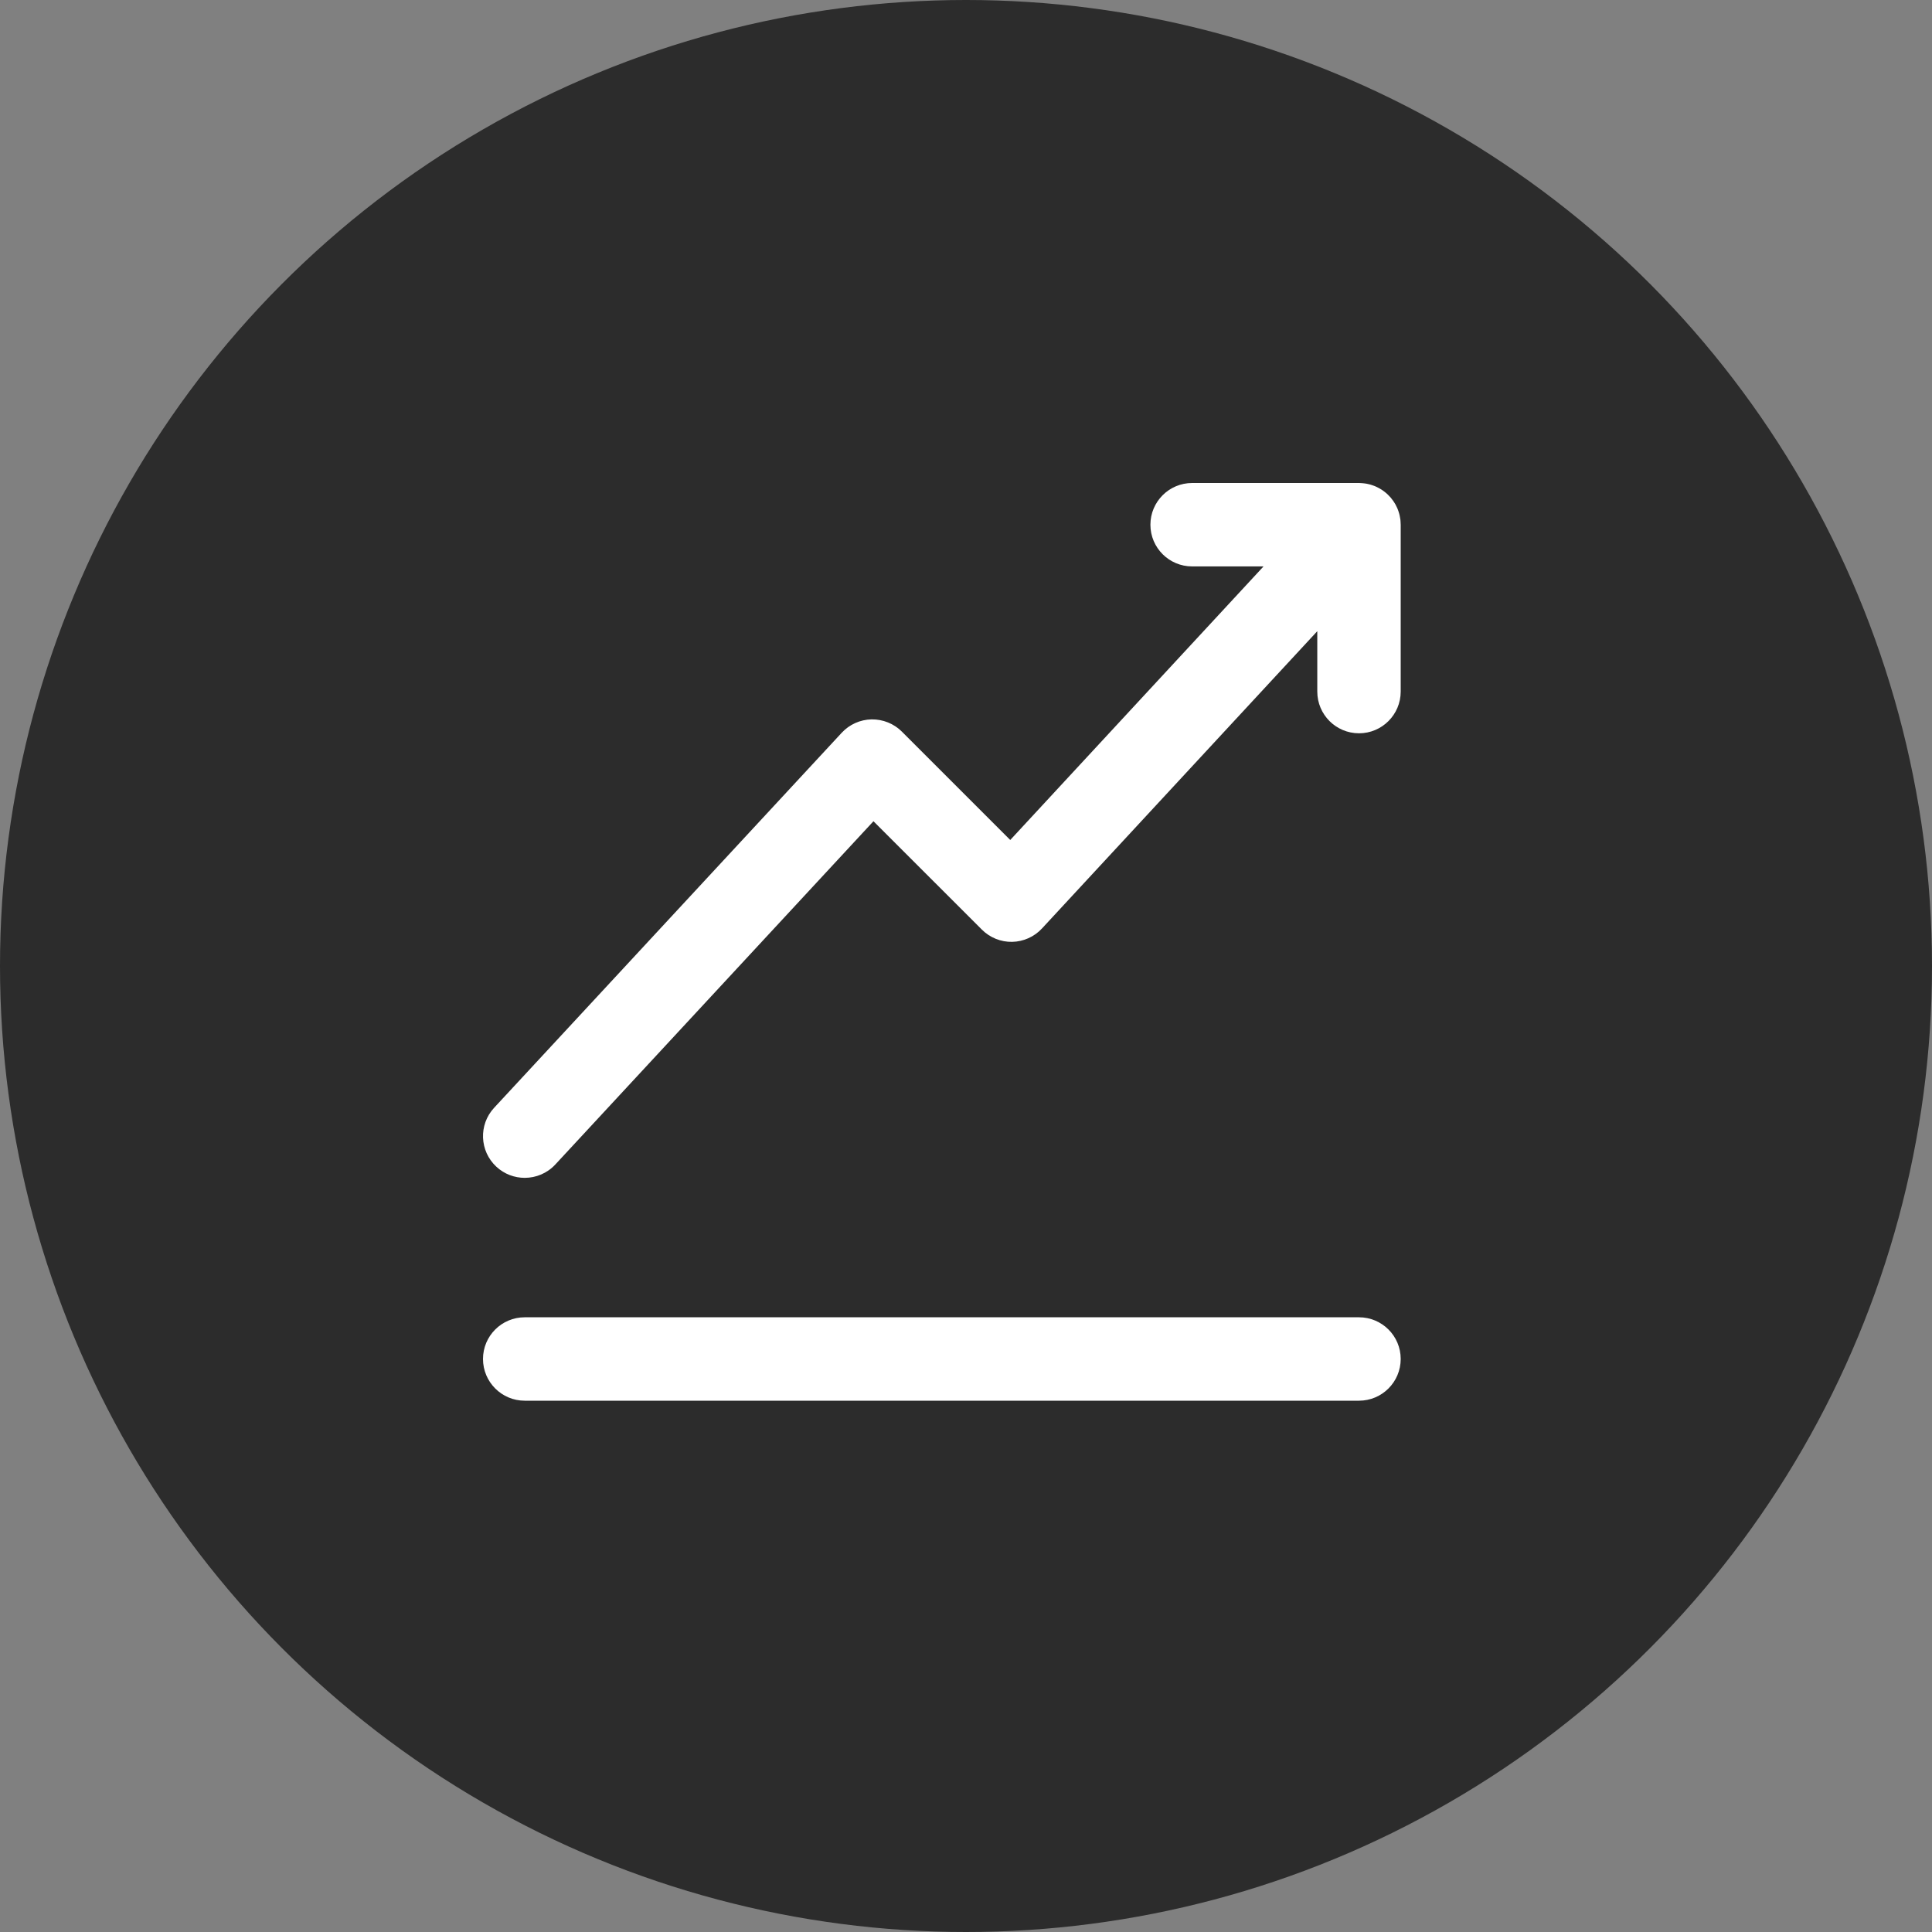 <?xml version="1.0" encoding="UTF-8"?>
<svg xmlns="http://www.w3.org/2000/svg" width="40" height="40" viewBox="0 0 40 40" fill="none">
  <rect x="0" y="0" width="40" height="40" fill="#808080" stroke="none"/>
  <circle cx="20" cy="20" r="20" fill="#2C2C2C"></circle>
  <g clip-path="url(#clip0_212_1026)">
    <path d="M28.999 10.848C28.999 10.832 28.998 10.817 28.997 10.802C28.996 10.788 28.995 10.774 28.994 10.761C28.992 10.747 28.99 10.734 28.987 10.72C28.985 10.706 28.983 10.691 28.979 10.677C28.977 10.664 28.973 10.652 28.97 10.639C28.966 10.624 28.962 10.61 28.957 10.596C28.953 10.583 28.948 10.571 28.944 10.558C28.939 10.545 28.934 10.531 28.928 10.518C28.922 10.505 28.916 10.492 28.909 10.48C28.903 10.467 28.897 10.455 28.891 10.443C28.884 10.431 28.876 10.418 28.868 10.406C28.861 10.394 28.854 10.383 28.846 10.372C28.838 10.36 28.829 10.349 28.82 10.338C28.812 10.326 28.803 10.315 28.794 10.304C28.785 10.294 28.776 10.284 28.767 10.275C28.756 10.263 28.746 10.252 28.734 10.241C28.731 10.238 28.727 10.234 28.723 10.23C28.718 10.225 28.712 10.22 28.706 10.215C28.694 10.205 28.682 10.195 28.67 10.185C28.659 10.177 28.648 10.169 28.638 10.161C28.626 10.153 28.614 10.144 28.601 10.136C28.59 10.129 28.578 10.122 28.566 10.115C28.553 10.108 28.541 10.101 28.529 10.095C28.516 10.088 28.503 10.082 28.49 10.076C28.477 10.071 28.465 10.065 28.452 10.06C28.439 10.055 28.425 10.05 28.412 10.046C28.399 10.041 28.385 10.037 28.372 10.033C28.358 10.03 28.344 10.026 28.331 10.023C28.317 10.02 28.304 10.017 28.29 10.014C28.276 10.012 28.261 10.01 28.246 10.008C28.233 10.006 28.22 10.005 28.207 10.004C28.191 10.002 28.175 10.002 28.159 10.001C28.152 10.001 28.144 10 28.137 10H24.682C24.205 10 23.818 10.387 23.818 10.864C23.818 11.341 24.205 11.727 24.682 11.727H26.16L20.916 17.391L18.672 15.147C18.506 14.981 18.28 14.891 18.044 14.894C17.81 14.899 17.587 14.998 17.427 15.171L10.23 22.936C9.906 23.285 9.927 23.832 10.277 24.156C10.443 24.31 10.654 24.386 10.864 24.386C11.096 24.386 11.327 24.293 11.497 24.11L18.084 17.003L20.329 19.247C20.495 19.413 20.723 19.505 20.956 19.5C21.191 19.495 21.414 19.395 21.573 19.223L27.273 13.068V14.318C27.273 14.795 27.66 15.182 28.137 15.182C28.613 15.182 29 14.795 29 14.318V10.864C29 10.858 29 10.853 28.999 10.848Z" fill="white"></path>
    <path d="M28.136 27.273H10.864C10.387 27.273 10 27.659 10 28.136C10 28.613 10.387 29 10.864 29H28.136C28.613 29 29 28.613 29 28.136C29 27.659 28.613 27.273 28.136 27.273Z" fill="white"></path>
  </g>
  <defs>
    <clipPath id="clip0_212_1026">
      <rect width="19" height="19" fill="white" transform="translate(10 10)"></rect>
    </clipPath>
  </defs>
</svg>

